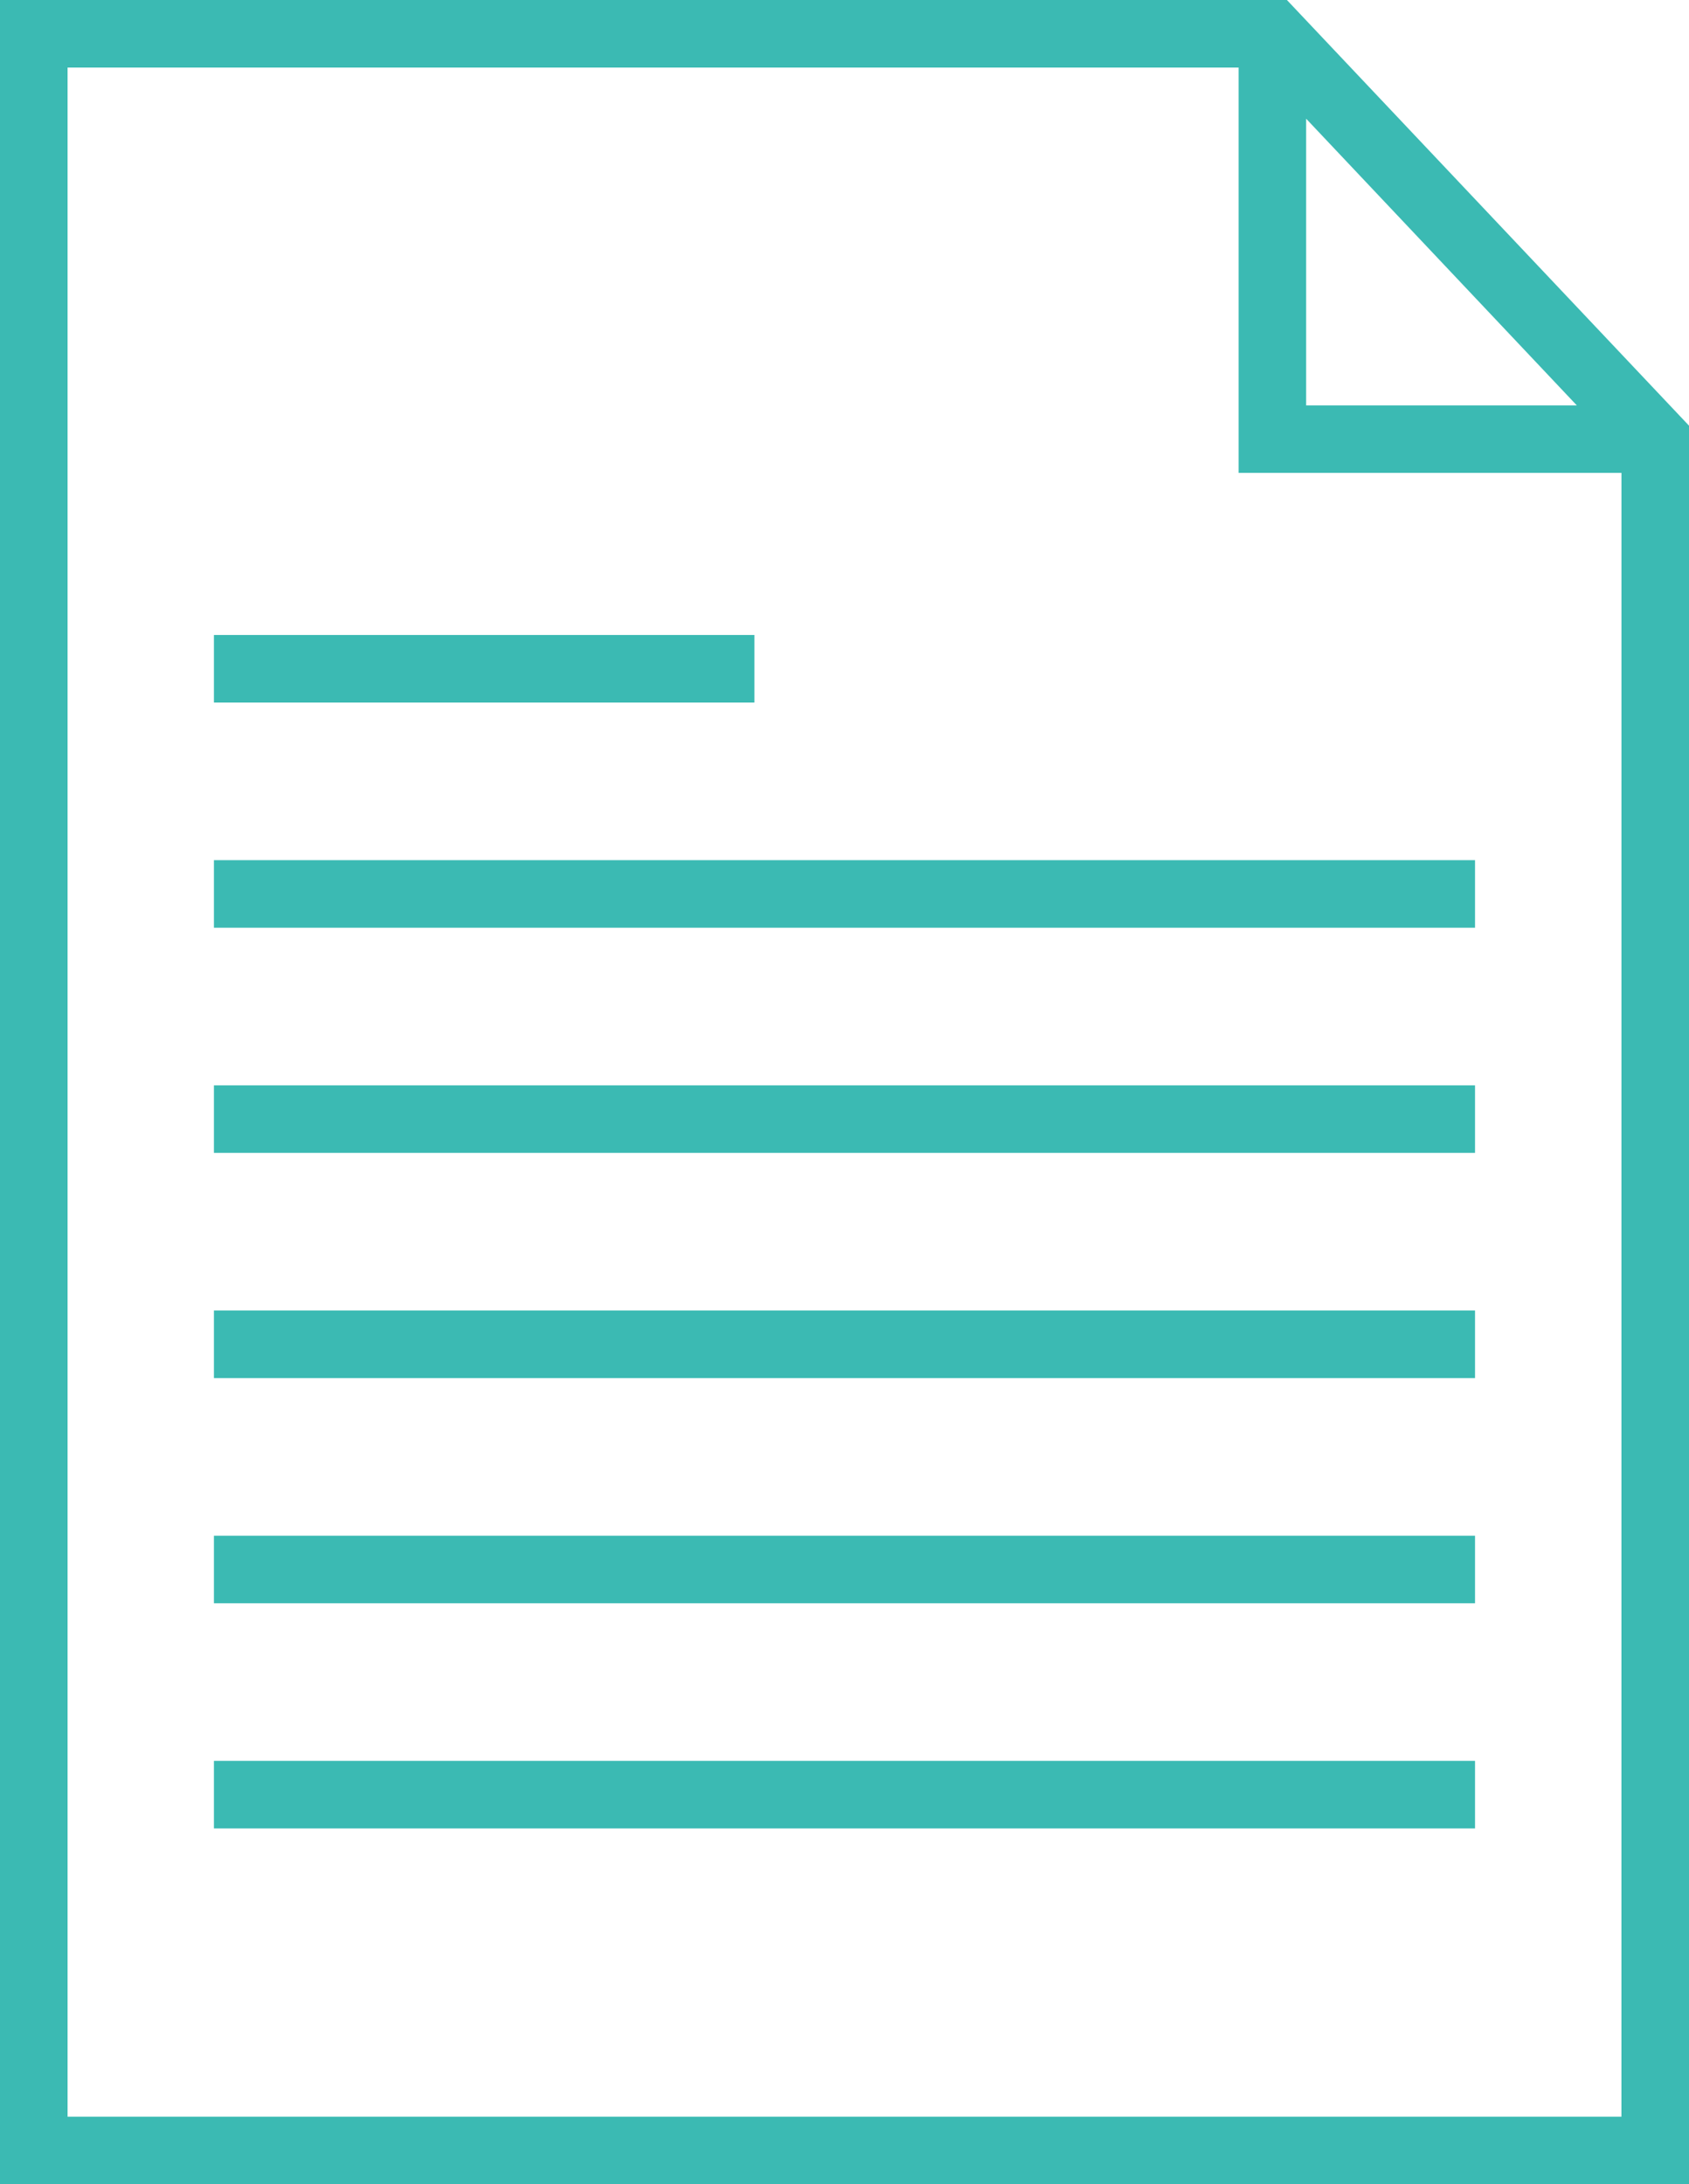 <svg xmlns="http://www.w3.org/2000/svg" width="40.644" height="52.566" viewBox="0 0 40.644 52.566">
  <g id="documento" transform="translate(-55)">
    <g id="Grupo_3100" data-name="Grupo 3100" transform="translate(55)">
      <g id="Grupo_3099" data-name="Grupo 3099" transform="translate(0)">
        <path id="Trazado_5483" data-name="Trazado 5483" d="M85.968,0H55V52.566H95.644V10.244Zm.463,2.857,6.514,6.9H86.431ZM94.018,50.94H56.626V1.626h28.18V11.38h9.213Z" transform="translate(-55)" fill="#3bbab3"/>
        <rect id="Rectángulo_1175" data-name="Rectángulo 1175" width="30.347" height="1.626" transform="translate(5.148 20.701)" fill="#3bbab3"/>
        <rect id="Rectángulo_1176" data-name="Rectángulo 1176" width="13.006" height="1.626" transform="translate(5.148 15.282)" fill="#3bbab3"/>
        <rect id="Rectángulo_1177" data-name="Rectángulo 1177" width="30.347" height="1.626" transform="translate(5.148 26.12)" fill="#3bbab3"/>
        <rect id="Rectángulo_1178" data-name="Rectángulo 1178" width="30.347" height="1.626" transform="translate(5.148 31.539)" fill="#3bbab3"/>
        <rect id="Rectángulo_1179" data-name="Rectángulo 1179" width="30.347" height="1.626" transform="translate(5.148 36.959)" fill="#3bbab3"/>
        <rect id="Rectángulo_1180" data-name="Rectángulo 1180" width="30.347" height="1.626" transform="translate(5.148 42.378)" fill="#3bbab3"/>
      </g>
    </g>
  </g>
</svg>
